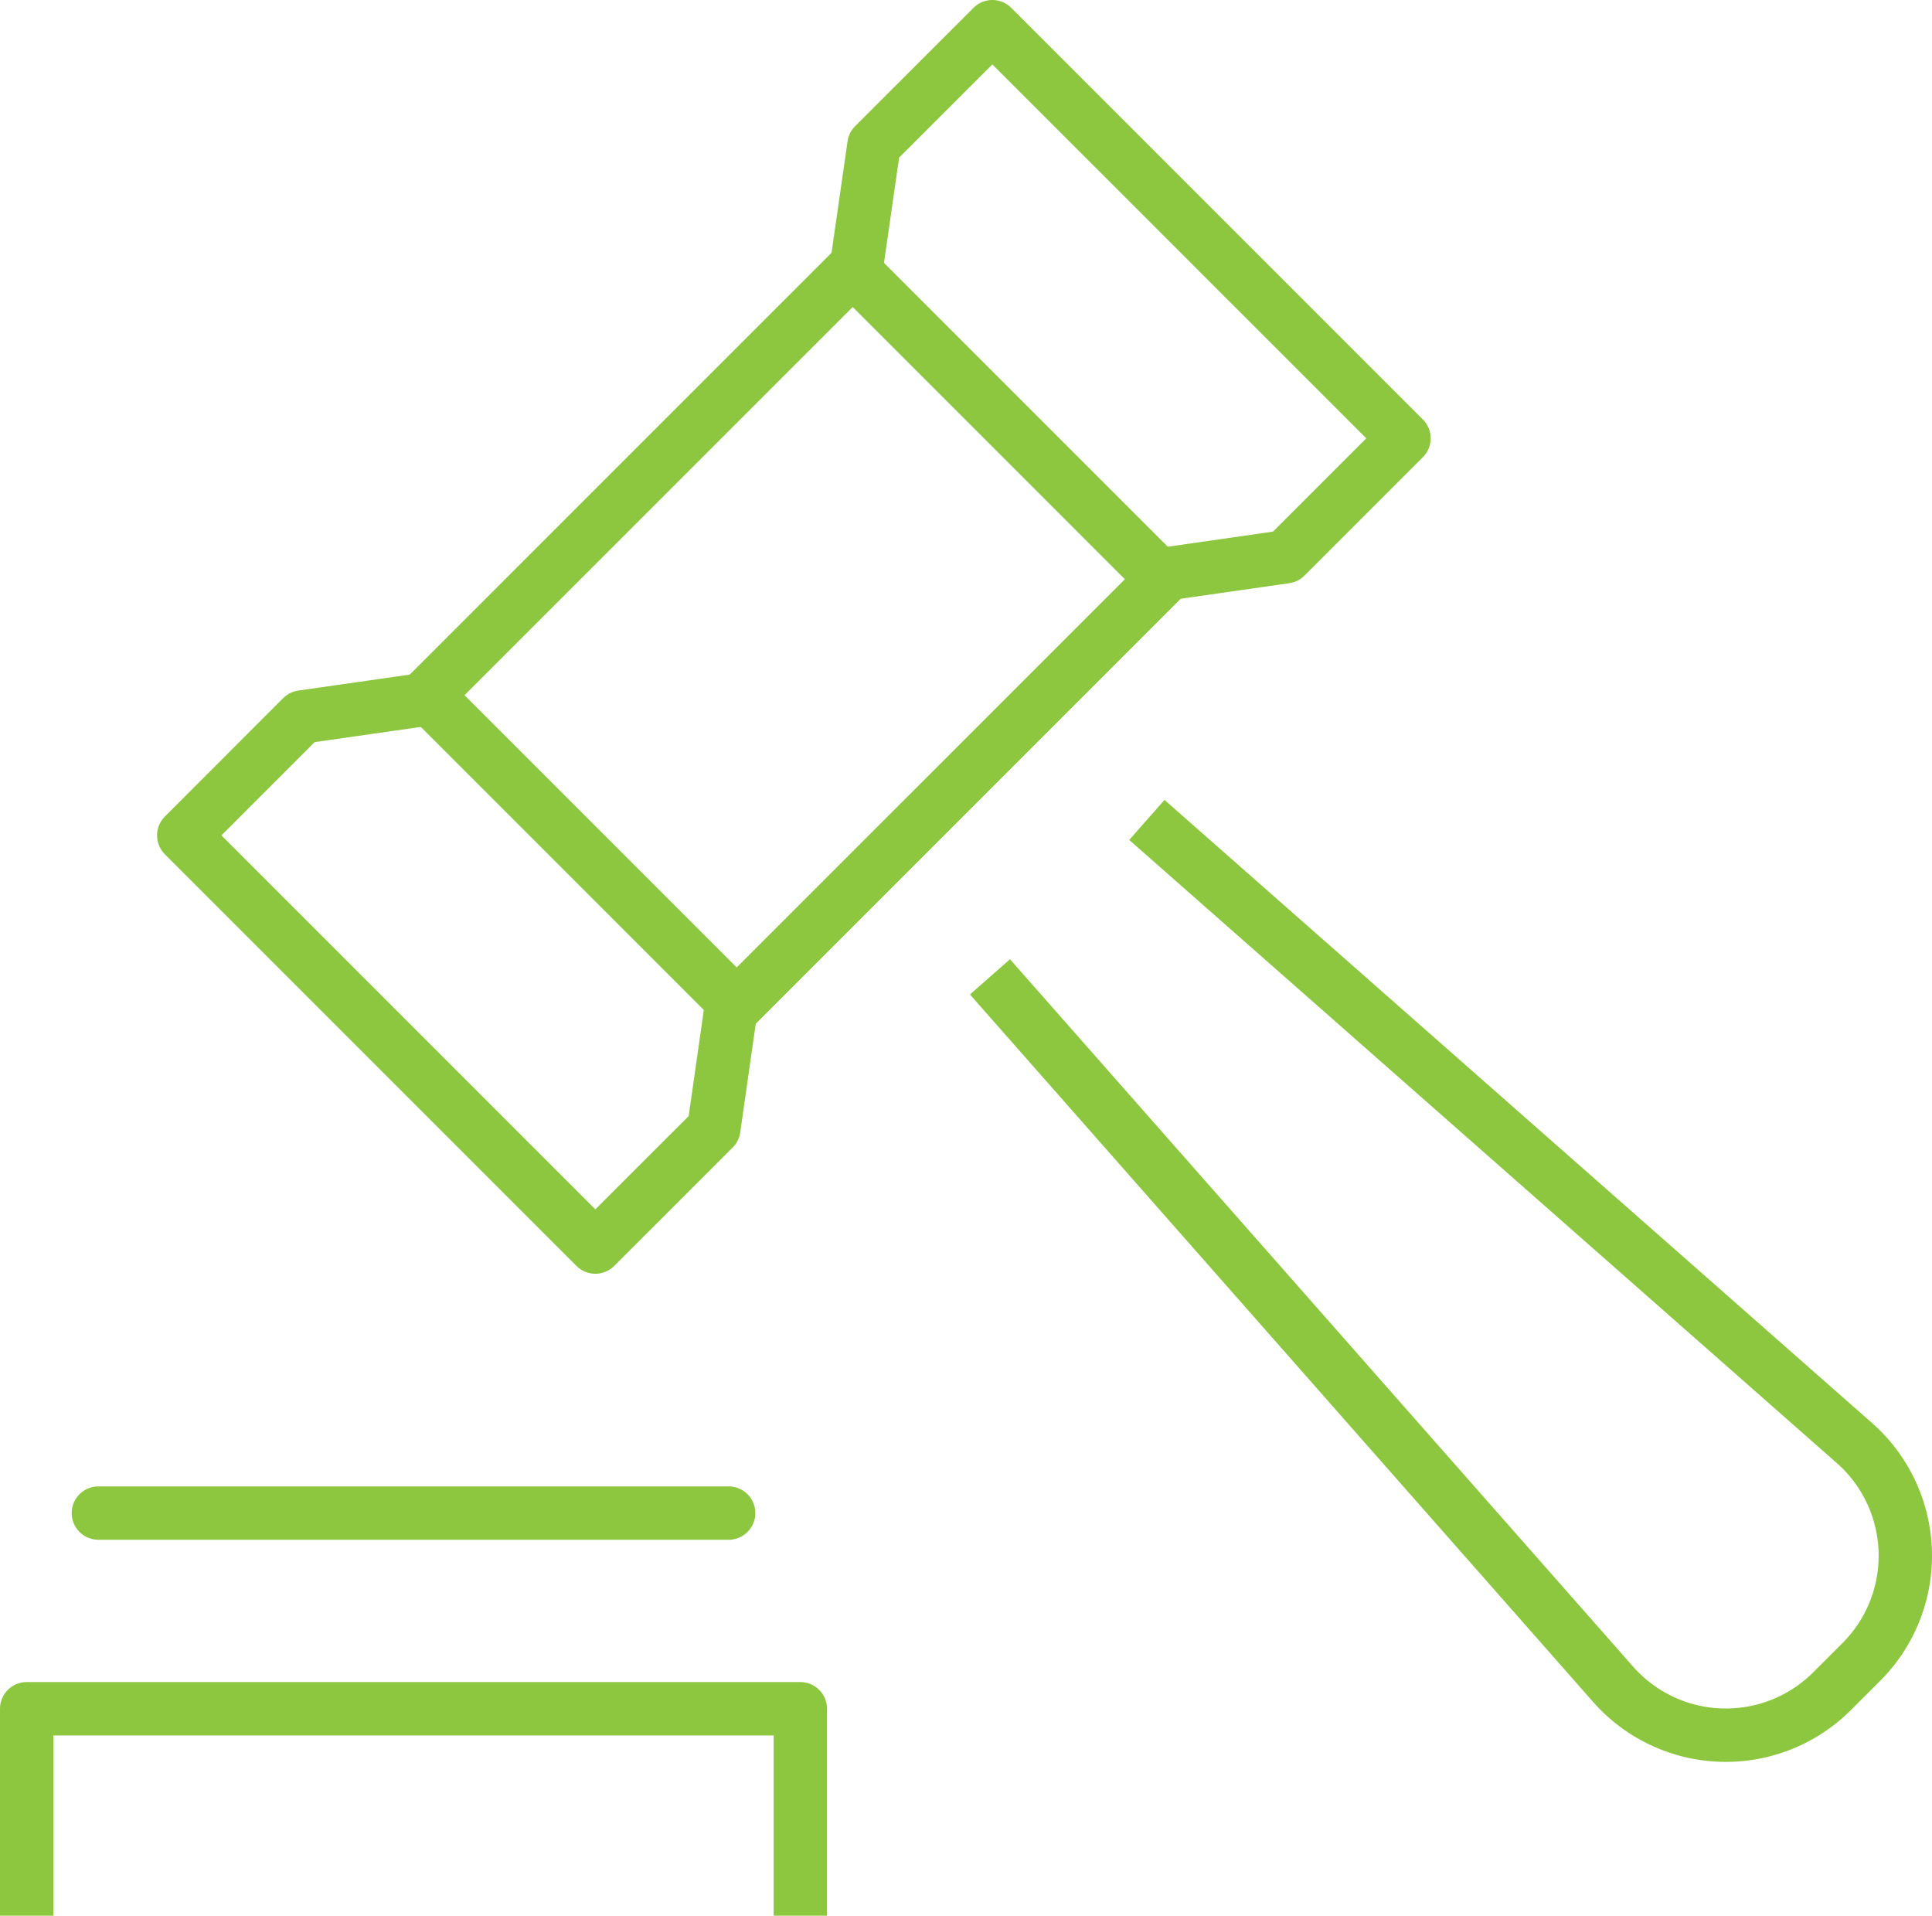 <svg xmlns="http://www.w3.org/2000/svg" viewBox="0 0 59.753 59.242">
  <defs>
    <style>
      .cls-1, .cls-2, .cls-3 {
        fill: none;
        stroke: #8dc63f;
        stroke-width: 1.65px;
      }

      .cls-1 {
        stroke-linecap: round;
      }

      .cls-1, .cls-2 {
        stroke-linejoin: round;
      }

      .cls-3 {
        stroke-miterlimit: 10;
      }
    </style>
  </defs>
  <title>Asset 3</title>
  <g id="Layer_2" data-name="Layer 2">
    <g id="Calque_2" data-name="Calque 2">
      <g>
        <line class="cls-1" x1="22.536" y1="46.791" x2="3.042" y2="46.791"/>
        <path class="cls-2" d="M35.47,25.356,57.315,44.591a4.646,4.646,0,0,1,.215,6.841l-.832.831a4.647,4.647,0,0,1-6.842-.217L30.618,30.209"/>
        <rect class="cls-3" x="15.265" y="12.929" width="18.627" height="13.553" transform="translate(-6.735 23.15) rotate(-44.998)"/>
        <polyline class="cls-1" points="26.467 8.405 27.03 4.485 30.692 0.825 43.423 13.555 39.76 17.218 35.841 17.78"/>
        <polyline class="cls-2" points="0.825 59.243 0.825 52.842 24.753 52.842 24.753 59.243"/>
        <polyline class="cls-1" points="13.262 21.611 9.342 22.172 5.682 25.834 18.413 38.565 22.077 34.903 22.637 30.983"/>
      </g>
    </g>
  </g>
</svg>
